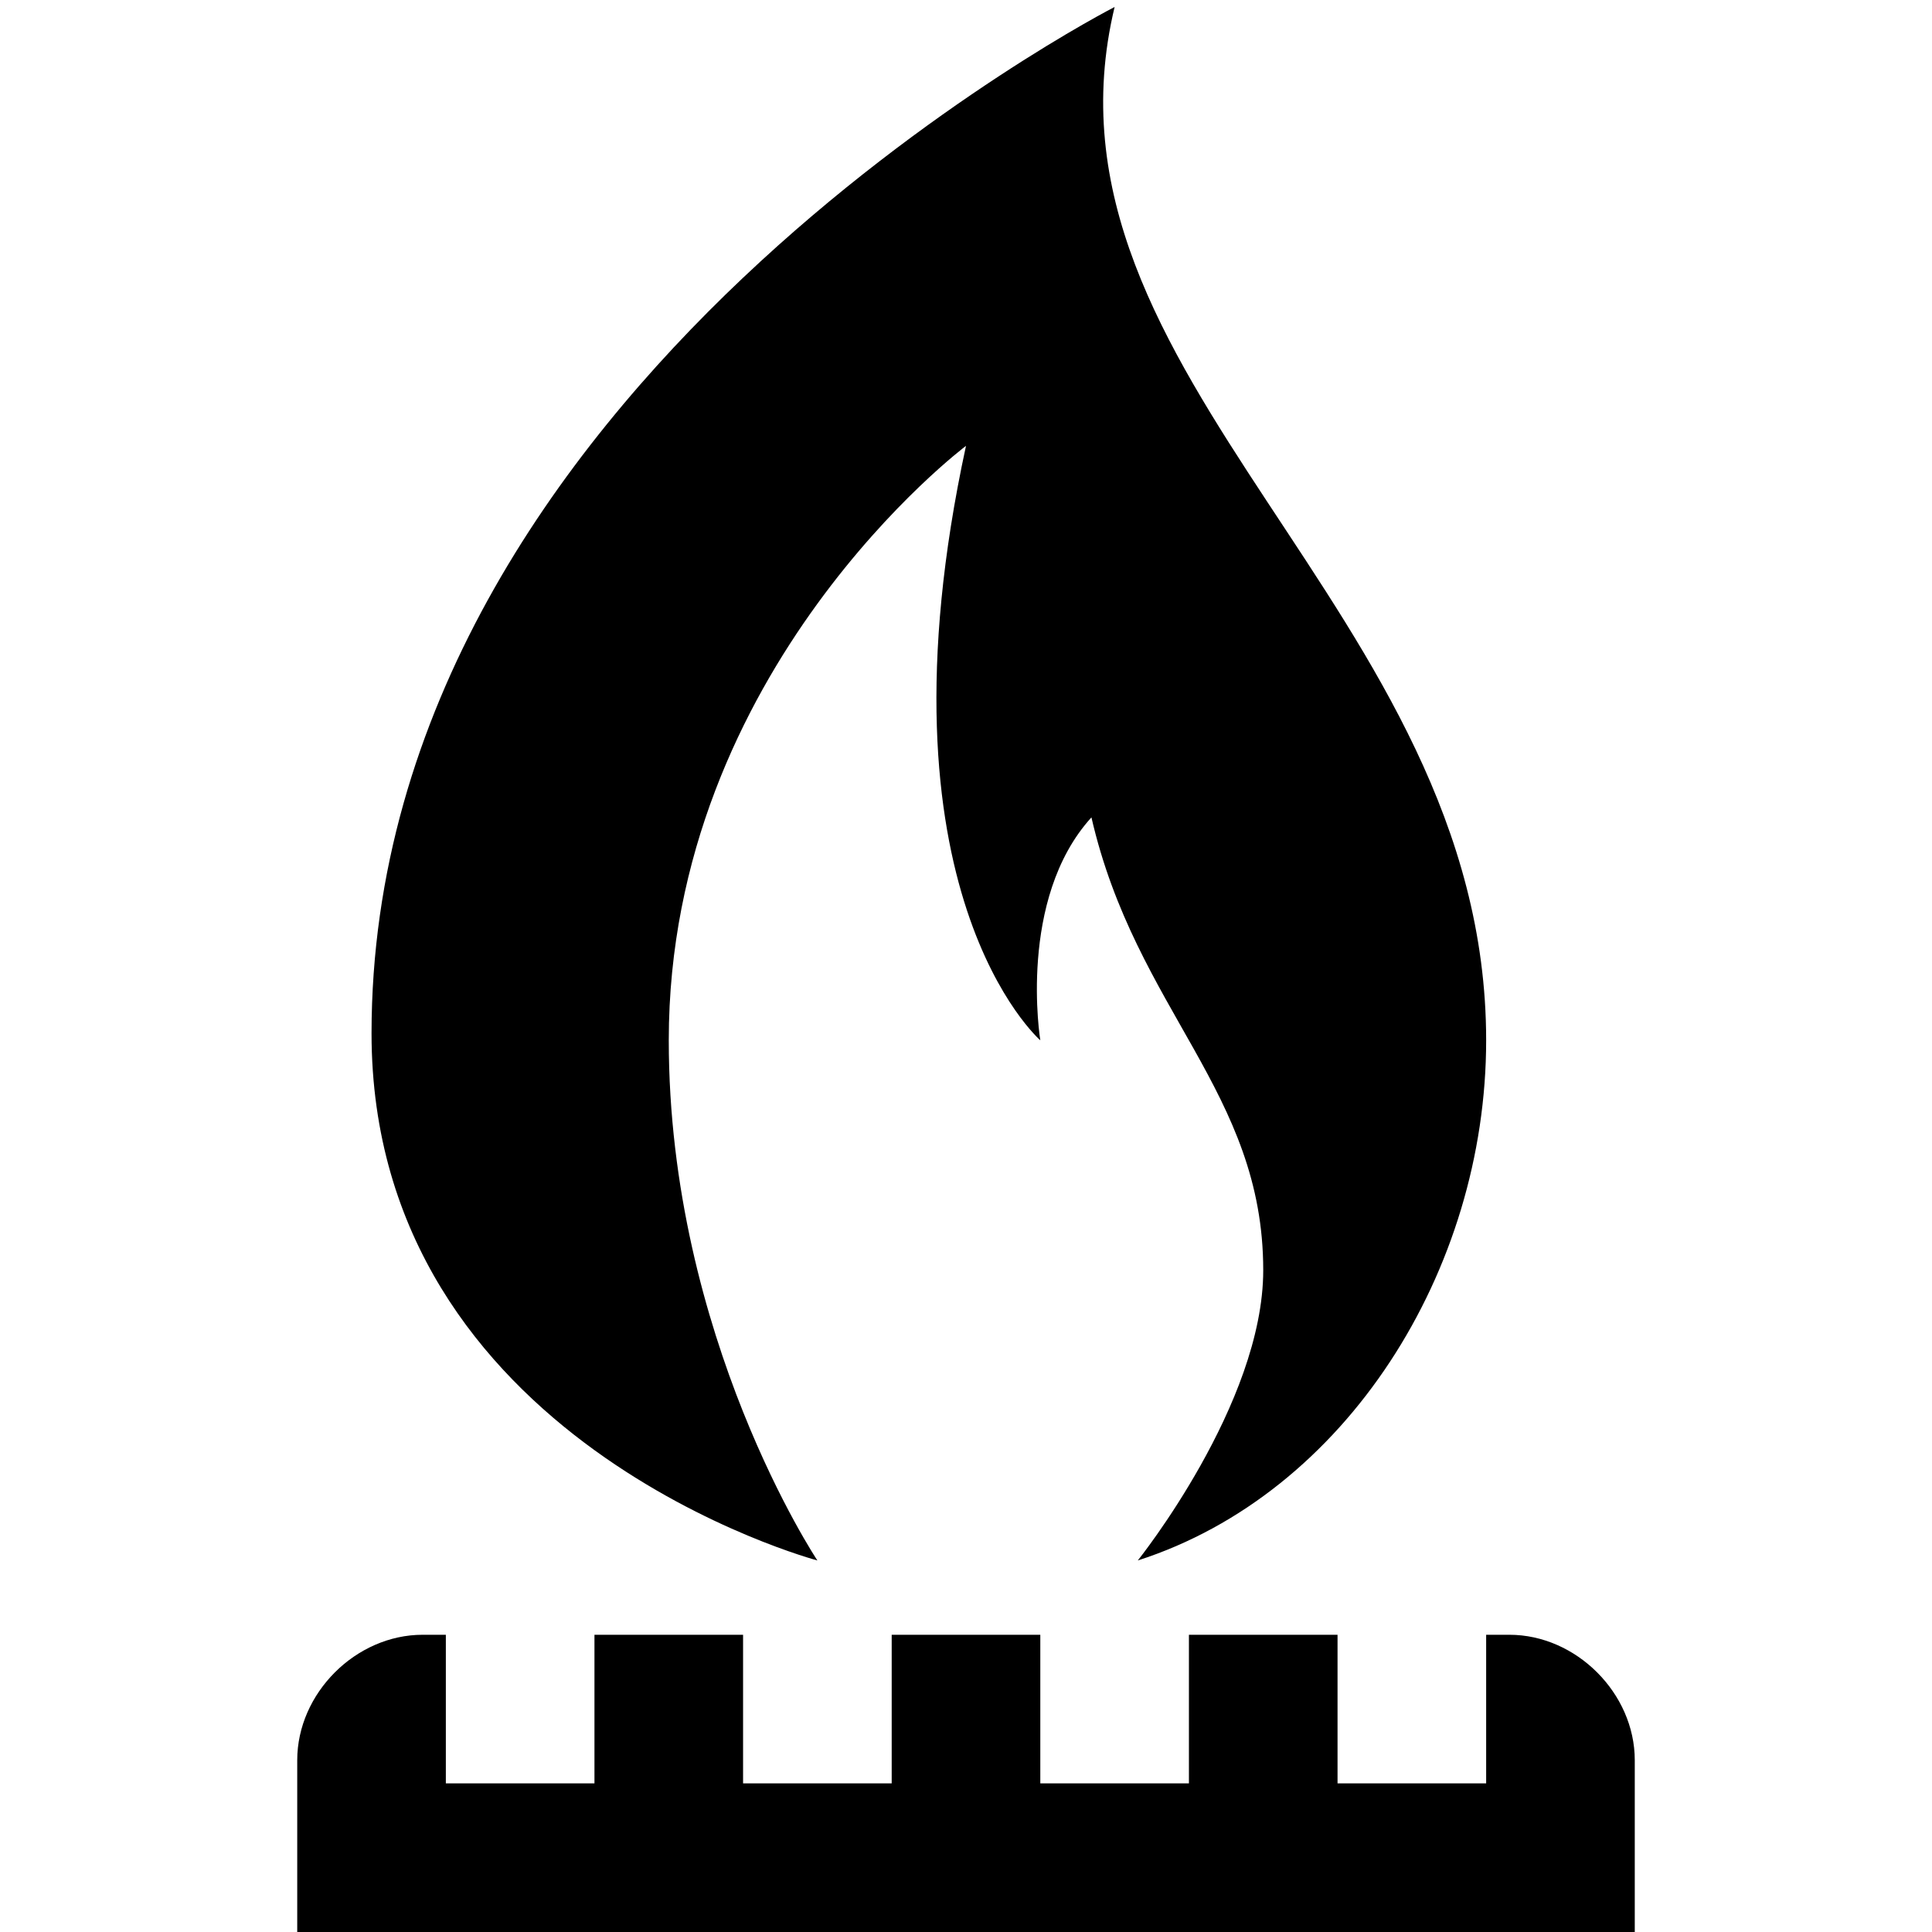 <?xml version="1.0"?>
<svg xmlns="http://www.w3.org/2000/svg" version="1" viewBox="0 0 26 26" enable-background="new 0 0 26 26">
    <path d="M 15 0.094 C 15 0.094 5 5.206 5 13.906 C 5 19.406 11 21 11 21 C 11 21 9 18 9 14 C 9 9 13 6 13 6 C 11.7 12 14 14 14 14 C 14 14 13.688 12.1 14.688 11 C 15.287 13.6 17 14.694 17 17.094 C 17 18.894 15.312 21 15.312 21 C 18.113 20.1 20 17.1 20 14 C 20 8.2 13.8 5.094 15 0.094 z M 5.688 22 C 4.787 22 4 22.788 4 23.688 L 4 24 L 4 26 L 22 26 L 22 24 L 22 23.688 C 22 22.788 21.212 22 20.312 22 L 20 22 L 20 24 L 18 24 L 18 22 L 16 22 L 16 24 L 14 24 L 14 22 L 12 22 L 12 24 L 10 24 L 10 22 L 8 22 L 8 24 L 6 24 L 6 22 L 5.688 22 z"/>
</svg>
